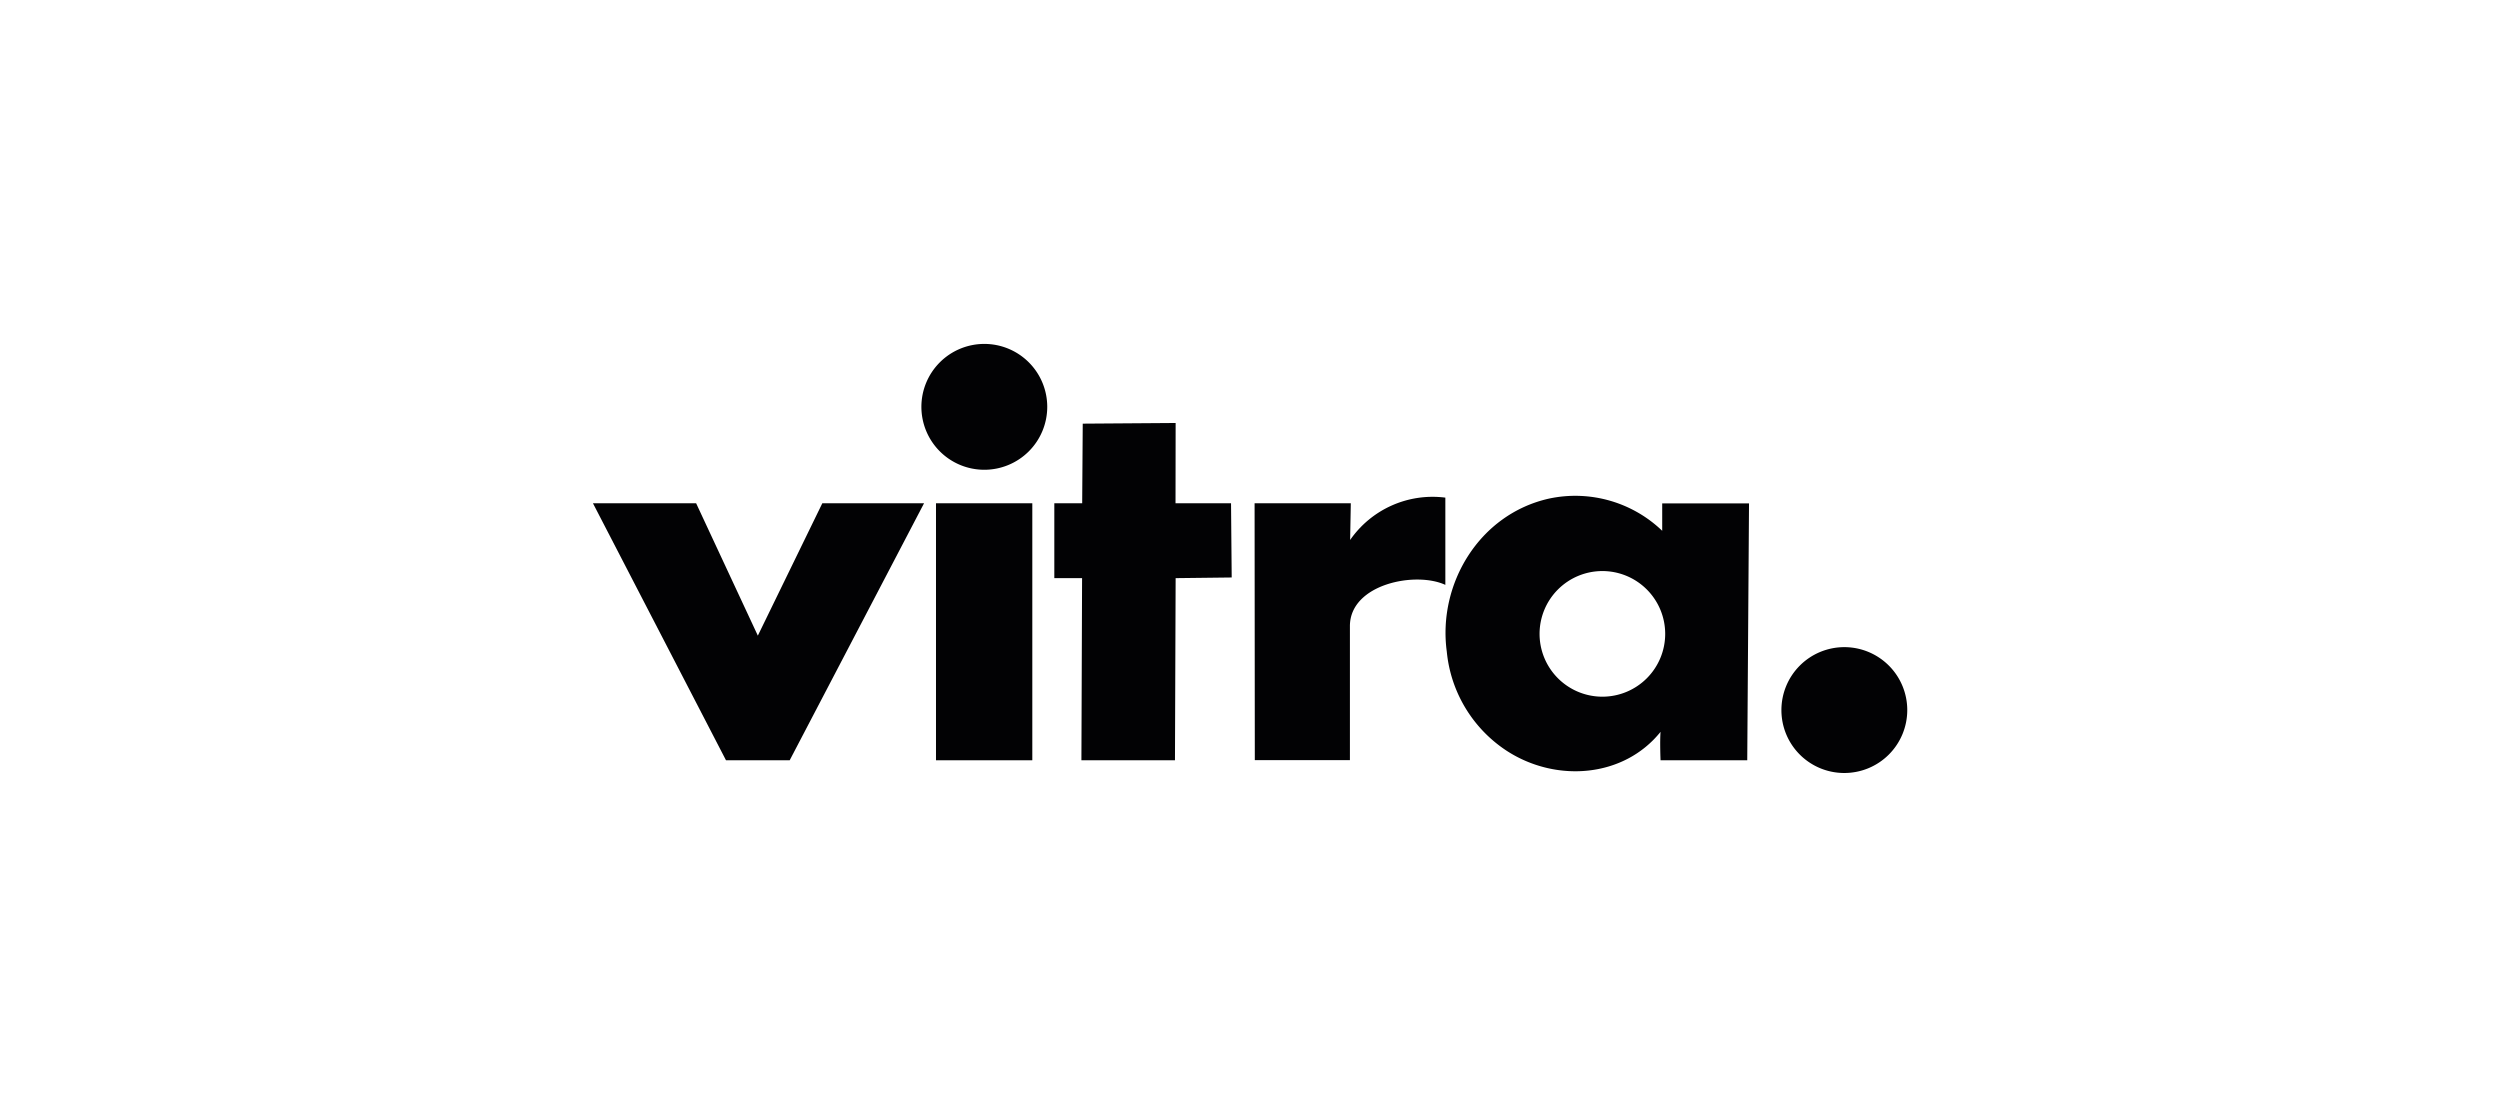 <?xml version="1.0" encoding="UTF-8"?>
<svg xmlns="http://www.w3.org/2000/svg" viewBox="0 0 226.07 101.01">
  <defs>
    <style>.cls-1{fill:#fff;stroke:#efefef;stroke-miterlimit:10;opacity:0;}.cls-2{fill:none;}.cls-3{fill:#020204;}</style>
  </defs>
  <g id="图层_2" data-name="图层 2">
    <g id="图层_1-2" data-name="图层 1">
      <rect class="cls-1" x="0.5" y="0.5" width="225.07" height="100.01"></rect>
      <rect class="cls-2" x="0.5" y="0.5" width="225.07" height="100.01"></rect>
      <polygon class="cls-3" points="53.62 45.51 62.95 45.51 68.53 57.48 74.36 45.51 83.56 45.51 71.41 68.75 65.65 68.75 53.62 45.51"></polygon>
      <rect class="cls-3" x="84.64" y="45.51" width="8.71" height="23.24"></rect>
      <path class="cls-3" d="M89,42.48a5.69,5.69,0,1,0-5.68-5.68A5.69,5.69,0,0,0,89,42.48Z"></path>
      <polygon class="cls-3" points="97.91 38.31 106.31 38.25 106.3 45.51 111.32 45.51 111.38 52.22 106.31 52.28 106.25 68.75 97.79 68.75 97.85 52.28 95.34 52.28 95.34 45.51 97.86 45.51 97.91 38.31"></polygon>
      <path class="cls-3" d="M113.45,45.51h8.7l-.06,3.32A9.07,9.07,0,0,1,130.7,45c0,3.92,0,4.64,0,7.89-2.69-1.25-8.6-.08-8.63,3.7,0,2.51,0,12.15,0,12.15h-8.6Z"></path>
      <path class="cls-3" d="M140.06,45.09A11.35,11.35,0,0,1,150.31,48c0-.82,0-2.48,0-2.48h7.85L158,68.75h-7.84s-.07-1.67,0-2.57c-3.33,4.14-9.41,4.61-13.87,1.74a12.1,12.1,0,0,1-5.46-9C130,52.81,133.76,46.51,140.06,45.09ZM144.9,63a5.68,5.68,0,1,0-5.68-5.68A5.68,5.68,0,0,0,144.9,63Z"></path>
      <path class="cls-3" d="M166.77,69.9a5.69,5.69,0,1,0-5.68-5.68A5.68,5.68,0,0,0,166.77,69.9Z"></path>
    </g>
  </g>
</svg>
